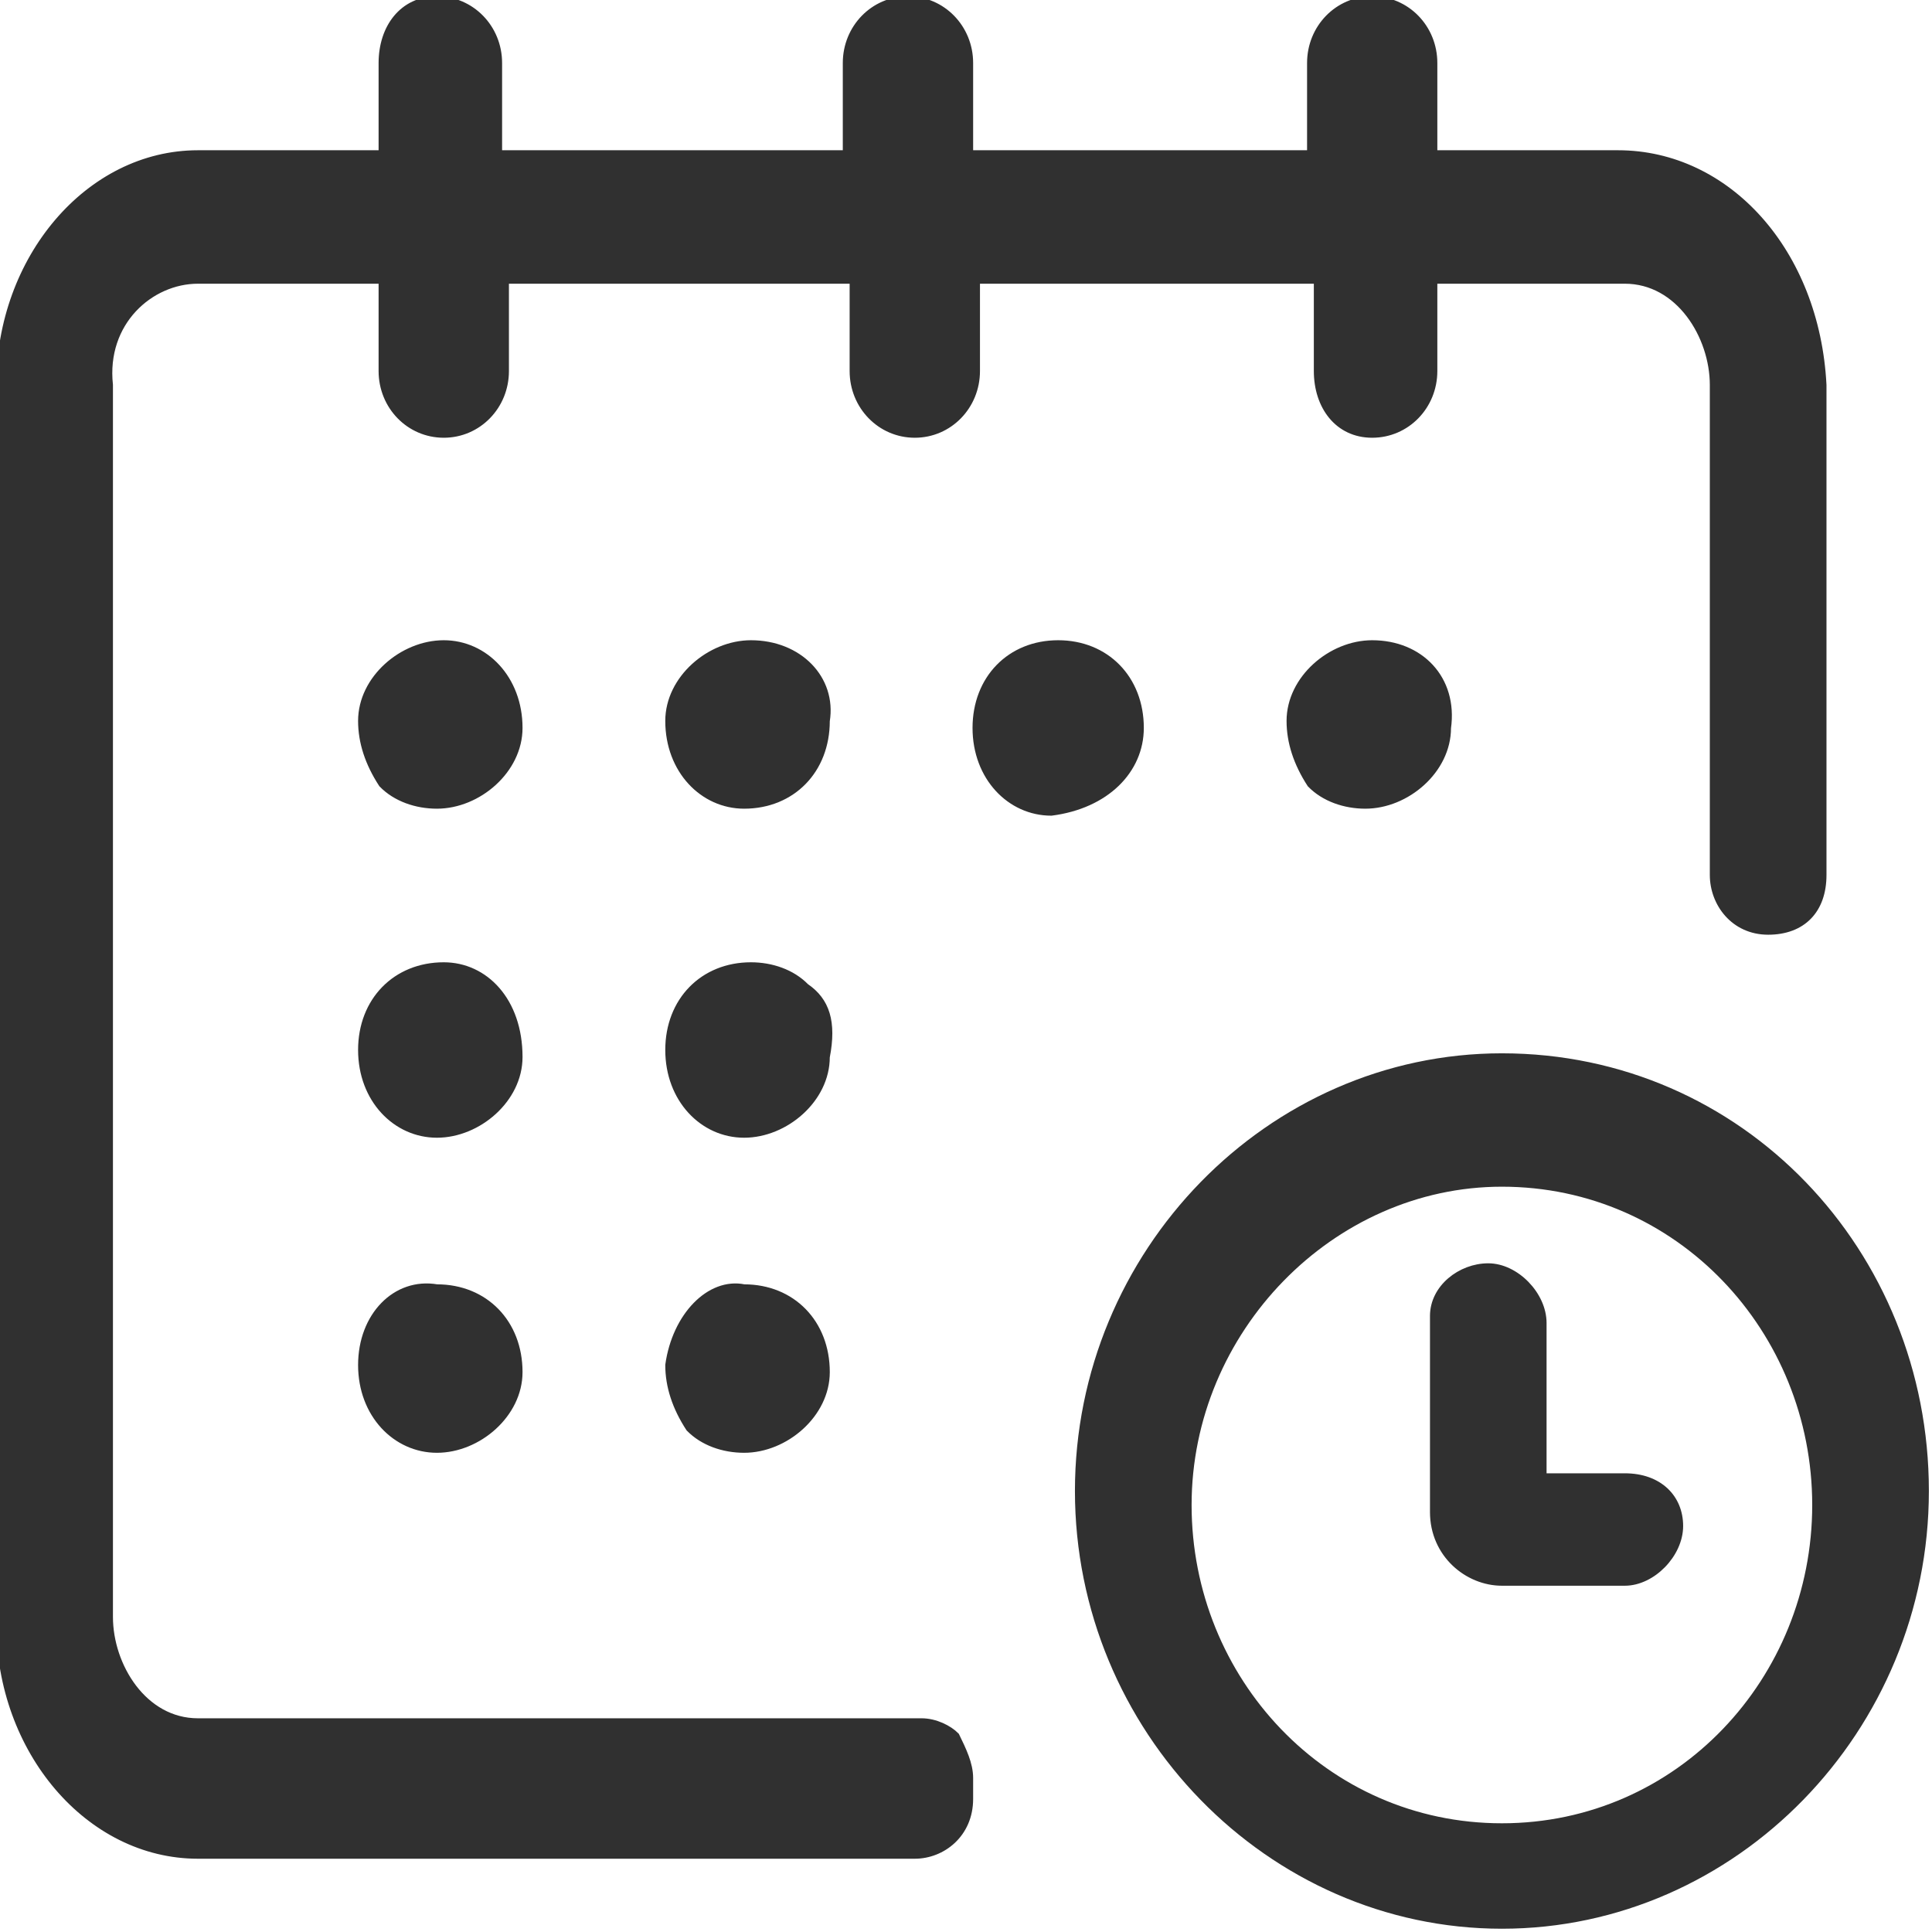 <svg width="26" height="26" viewBox="0 0 26 26" fill="none" xmlns="http://www.w3.org/2000/svg">
<g clip-path="url(#clip0_3448_2988)">
<path d="M4.869 18.37C4.869 19.03 5.329 19.501 5.88 19.501C6.431 19.501 6.982 19.03 6.982 18.465C6.982 17.805 6.523 17.334 5.88 17.334C5.329 17.24 4.869 17.711 4.869 18.37Z" fill="#303030" stroke="#303030" stroke-width="0.1"/>
<path d="M10.106 8.666C9.555 8.666 9.003 9.137 9.003 9.702C9.003 10.362 9.463 10.833 10.014 10.833C10.657 10.833 11.117 10.362 11.117 9.702C11.208 9.137 10.749 8.666 10.106 8.666Z" fill="#303030" stroke="#303030" stroke-width="0.1"/>
<path d="M5.972 13C5.329 13 4.869 13.471 4.869 14.13C4.869 14.79 5.329 15.261 5.88 15.261C6.431 15.261 6.982 14.79 6.982 14.225C6.982 13.471 6.523 13 5.972 13Z" fill="#303030" stroke="#303030" stroke-width="0.1"/>
<path d="M9.003 18.37C9.003 18.653 9.095 18.936 9.279 19.218C9.463 19.407 9.738 19.501 10.014 19.501C10.565 19.501 11.117 19.03 11.117 18.465C11.117 17.805 10.657 17.334 10.014 17.334C9.555 17.24 9.095 17.711 9.003 18.37Z" fill="#303030" stroke="#303030" stroke-width="0.1"/>
<path d="M10.841 13.283C10.657 13.094 10.382 13 10.106 13C9.463 13 9.003 13.471 9.003 14.13C9.003 14.79 9.463 15.261 10.014 15.261C10.565 15.261 11.117 14.79 11.117 14.225C11.208 13.754 11.117 13.471 10.841 13.283Z" fill="#303030" stroke="#303030" stroke-width="0.1"/>
<path d="M17.731 4.993C17.731 5.464 18.007 5.841 18.466 5.841C18.926 5.841 19.293 5.464 19.293 4.993V3.768H21.866C22.601 3.768 23.06 4.522 23.06 5.181V11.775C23.06 12.152 23.336 12.529 23.795 12.529C24.254 12.529 24.53 12.246 24.53 11.775V5.181C24.438 3.391 23.244 2.072 21.774 2.072H19.293V0.848C19.293 0.377 18.926 0 18.466 0C18.007 0 17.64 0.377 17.64 0.848V2.072H13.046V0.848C13.046 0.377 12.678 0 12.219 0C11.76 0 11.392 0.377 11.392 0.848V2.072H6.707V0.848C6.707 0.377 6.339 0 5.88 0C5.42 0 5.145 0.377 5.145 0.848V2.072H2.664C1.194 2.072 0 3.486 0 5.181V21.855C0 23.551 1.194 24.964 2.664 24.964H12.311C12.678 24.964 13.046 24.681 13.046 24.21V23.927C13.046 23.739 12.954 23.551 12.862 23.362C12.77 23.268 12.587 23.174 12.403 23.174H2.664C1.929 23.174 1.47 22.42 1.47 21.761V5.181C1.378 4.333 2.021 3.768 2.664 3.768H5.145V4.993C5.145 5.464 5.512 5.841 5.972 5.841C6.431 5.841 6.799 5.464 6.799 4.993V3.768H11.484V4.993C11.484 5.464 11.852 5.841 12.311 5.841C12.77 5.841 13.138 5.464 13.138 4.993V3.768H17.731V4.993Z" fill="#303030" stroke="#303030" stroke-width="0.1"/>
<path d="M21.866 19.877H20.763V17.804C20.763 17.428 20.396 17.051 20.028 17.051C19.661 17.051 19.294 17.333 19.294 17.71V20.348C19.294 20.913 19.753 21.29 20.212 21.29H21.866C22.233 21.29 22.601 20.913 22.601 20.536C22.601 20.16 22.325 19.877 21.866 19.877Z" fill="#303030" stroke="#303030" stroke-width="0.1"/>
<path d="M5.972 8.666C5.42 8.666 4.869 9.137 4.869 9.702C4.869 9.985 4.961 10.268 5.145 10.55C5.329 10.739 5.604 10.833 5.88 10.833C6.431 10.833 6.982 10.362 6.982 9.796C6.982 9.137 6.523 8.666 5.972 8.666Z" fill="#303030" stroke="#303030" stroke-width="0.1"/>
<path d="M20.212 14.225C17.089 14.225 14.516 16.862 14.516 20.065C14.516 23.268 17.089 25.906 20.212 25.906C23.336 25.906 25.908 23.268 25.908 20.065C25.908 16.862 23.428 14.225 20.212 14.225ZM20.212 24.587C17.823 24.587 15.986 22.609 15.986 20.254C15.986 17.898 17.915 15.92 20.212 15.92C22.601 15.92 24.438 17.898 24.438 20.254C24.438 22.609 22.601 24.587 20.212 24.587Z" fill="#303030" stroke="#303030" stroke-width="0.1"/>
<path d="M18.466 8.666C17.915 8.666 17.364 9.137 17.364 9.702C17.364 9.985 17.456 10.268 17.639 10.55C17.823 10.739 18.099 10.833 18.374 10.833C18.926 10.833 19.477 10.362 19.477 9.796C19.569 9.137 19.109 8.666 18.466 8.666Z" fill="#303030" stroke="#303030" stroke-width="0.1"/>
<path d="M15.343 9.796C15.343 9.137 14.883 8.666 14.24 8.666C13.597 8.666 13.138 9.137 13.138 9.796C13.138 10.456 13.597 10.927 14.148 10.927C14.883 10.833 15.343 10.362 15.343 9.796Z" fill="#303030" stroke="#303030" stroke-width="0.1"/>
</g>
<defs>
<clipPath id="clip0_3448_2988">
<rect width="26" height="26" fill="white"/>
</clipPath>
</defs>
</svg>
